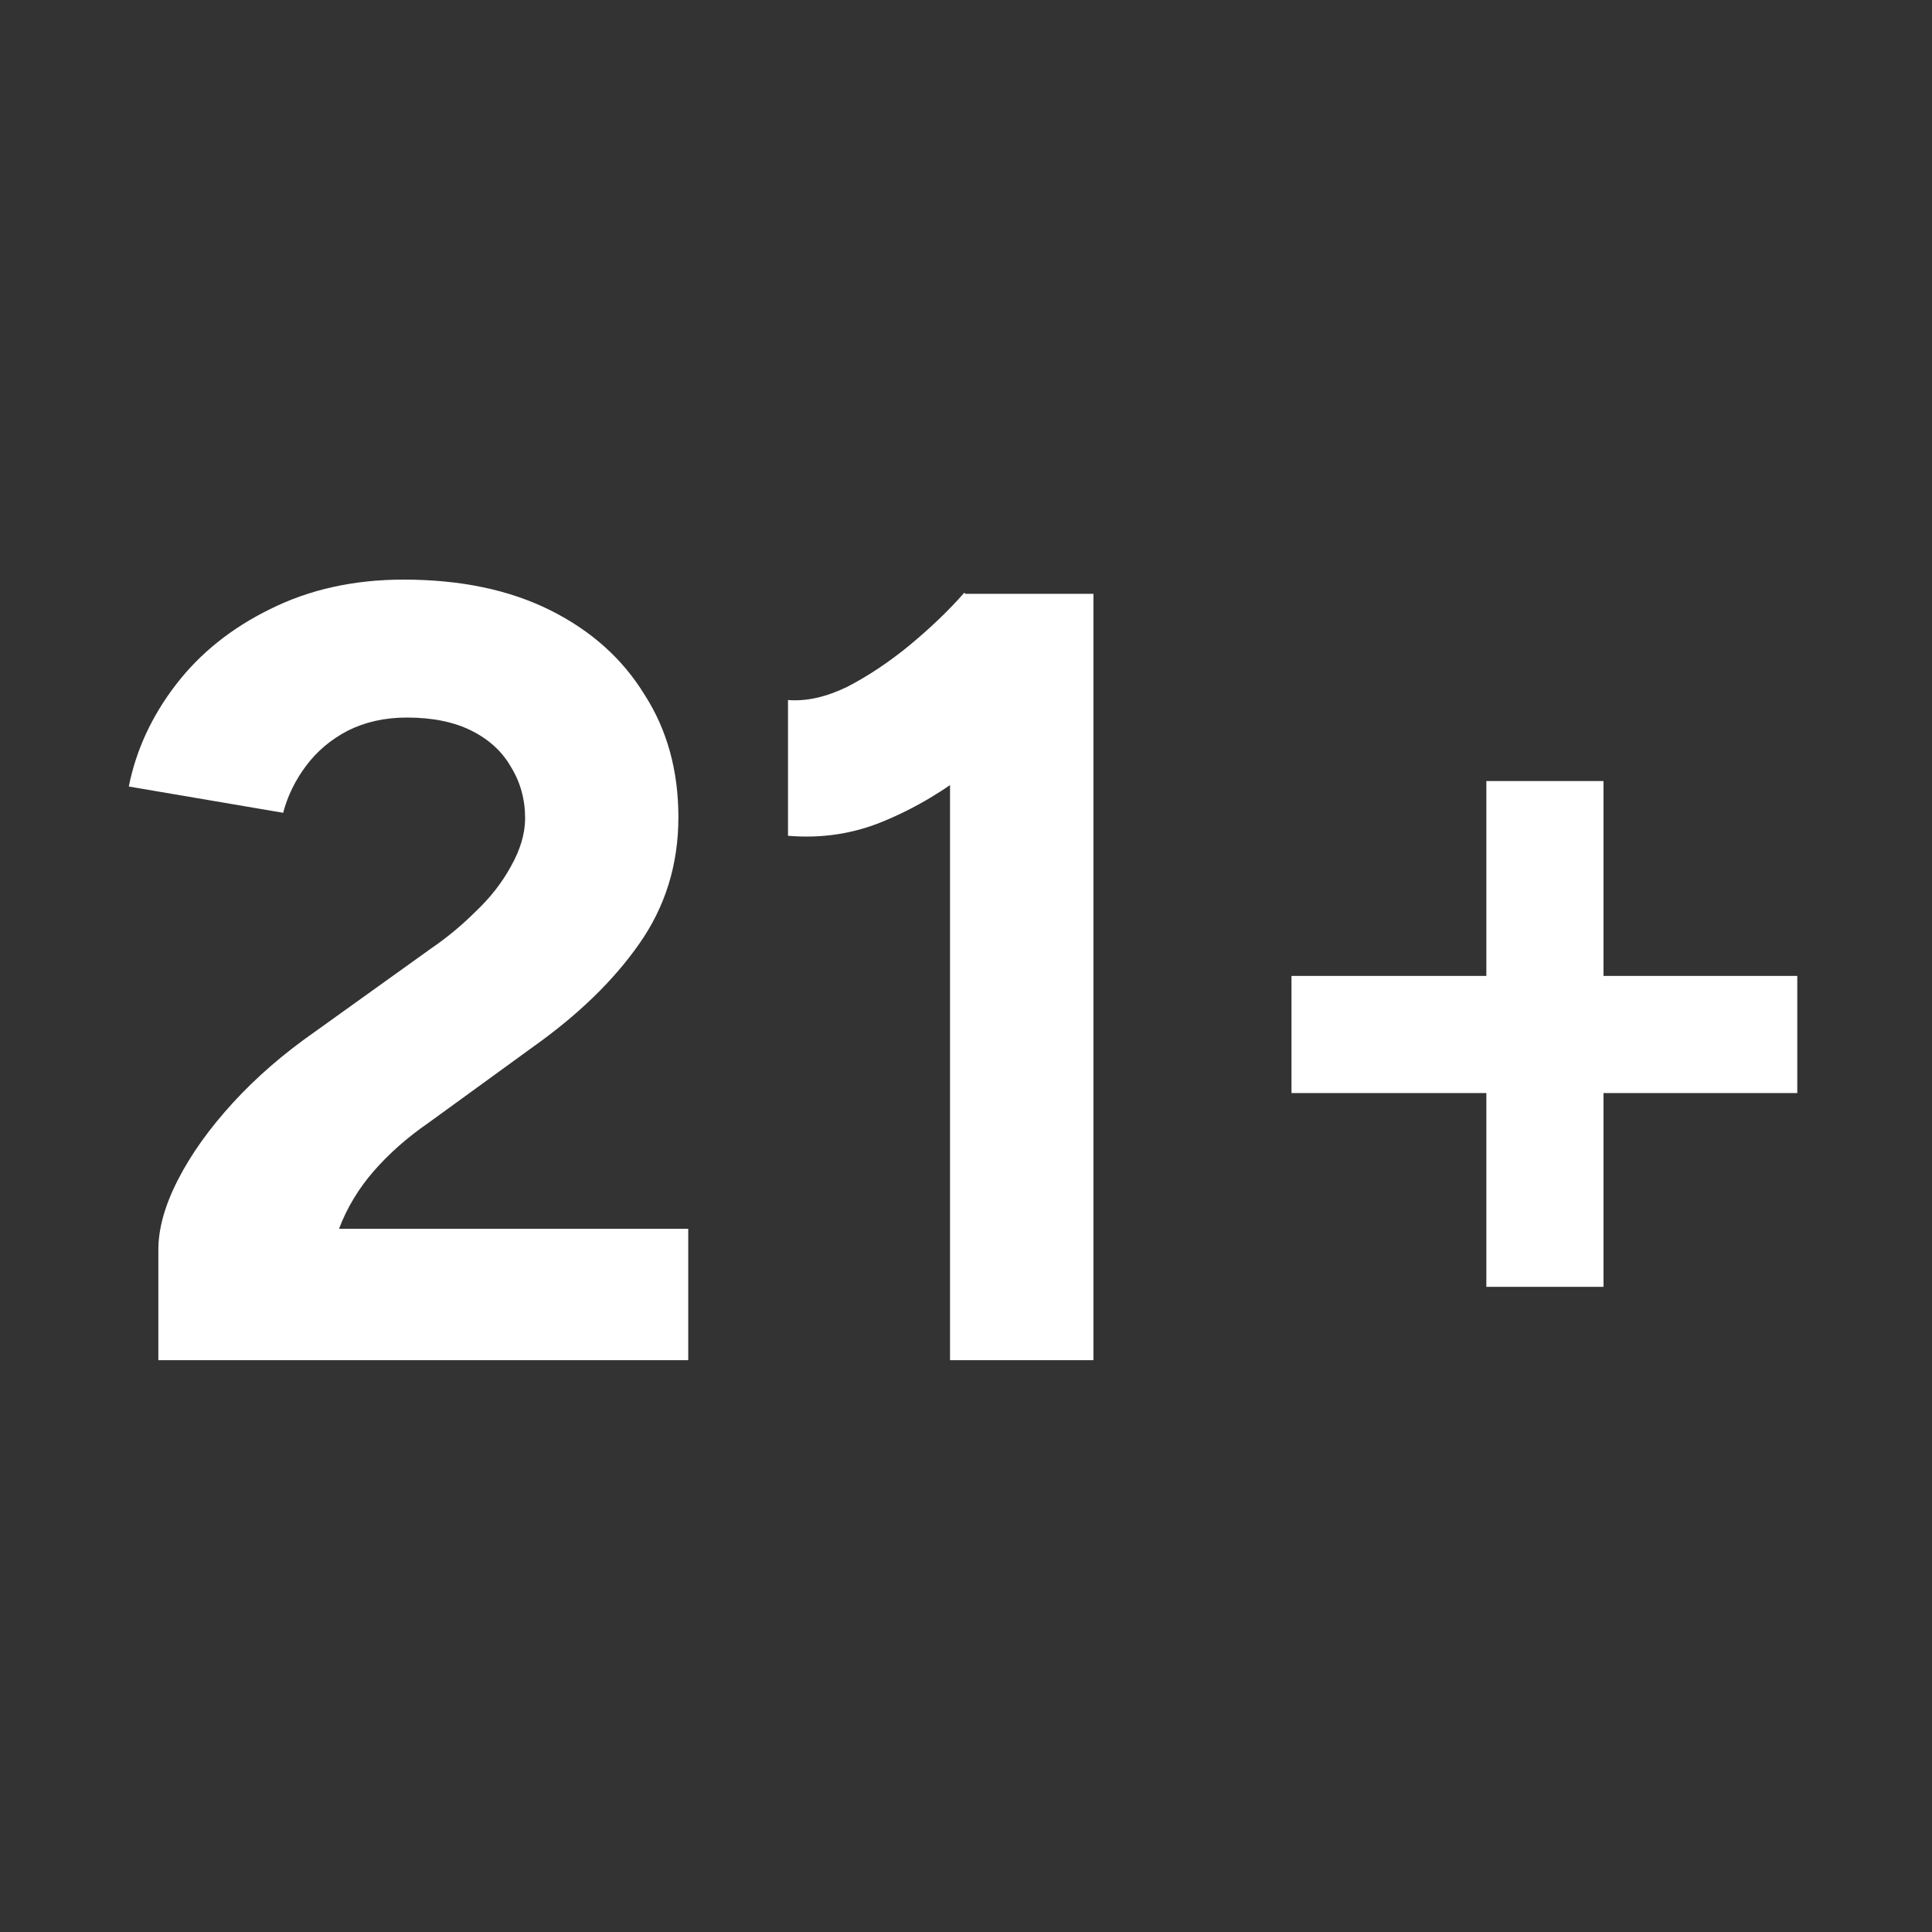 <svg width="30" height="30" viewBox="0 0 30 30" fill="none" xmlns="http://www.w3.org/2000/svg">
<rect x="0" y="0" width="30" height="30" fill="#333333" stroke="none"/>
<path d="M2.459 21.121V19.404C2.459 19.075 2.561 18.713 2.765 18.316C2.969 17.919 3.252 17.523 3.615 17.126C3.978 16.729 4.403 16.361 4.89 16.021L6.692 14.729C6.941 14.559 7.174 14.366 7.389 14.151C7.616 13.936 7.797 13.703 7.933 13.454C8.08 13.193 8.154 12.944 8.154 12.706C8.154 12.411 8.08 12.145 7.933 11.907C7.797 11.669 7.593 11.482 7.321 11.346C7.049 11.21 6.715 11.142 6.318 11.142C5.978 11.142 5.672 11.21 5.4 11.346C5.139 11.482 4.924 11.663 4.754 11.89C4.584 12.117 4.465 12.36 4.397 12.621L2 12.213C2.113 11.646 2.357 11.119 2.731 10.632C3.105 10.145 3.592 9.754 4.193 9.459C4.805 9.153 5.496 9 6.267 9C7.151 9 7.91 9.159 8.545 9.476C9.18 9.793 9.667 10.23 10.007 10.785C10.358 11.329 10.534 11.964 10.534 12.689C10.534 13.426 10.33 14.083 9.922 14.661C9.525 15.228 8.976 15.76 8.273 16.259L6.658 17.432C6.329 17.659 6.046 17.908 5.808 18.18C5.57 18.452 5.389 18.752 5.264 19.081H10.687V21.121H2.459Z" fill="#fff"/>
<path d="M14.752 21.121V10.462L14.973 9.221H16.979V21.121H14.752ZM12.236 12.978V10.87C12.519 10.893 12.825 10.825 13.154 10.666C13.482 10.496 13.805 10.281 14.123 10.02C14.451 9.748 14.735 9.476 14.973 9.204L16.452 10.649C16.044 11.102 15.613 11.516 15.16 11.89C14.706 12.253 14.236 12.536 13.749 12.74C13.273 12.944 12.768 13.023 12.236 12.978Z" fill="#fff"/>
<path d="M23.08 19.982V12.128H24.899V19.982H23.08ZM20.054 16.973V15.154H27.908V16.973H20.054Z" fill="#fff"/>
</svg>
